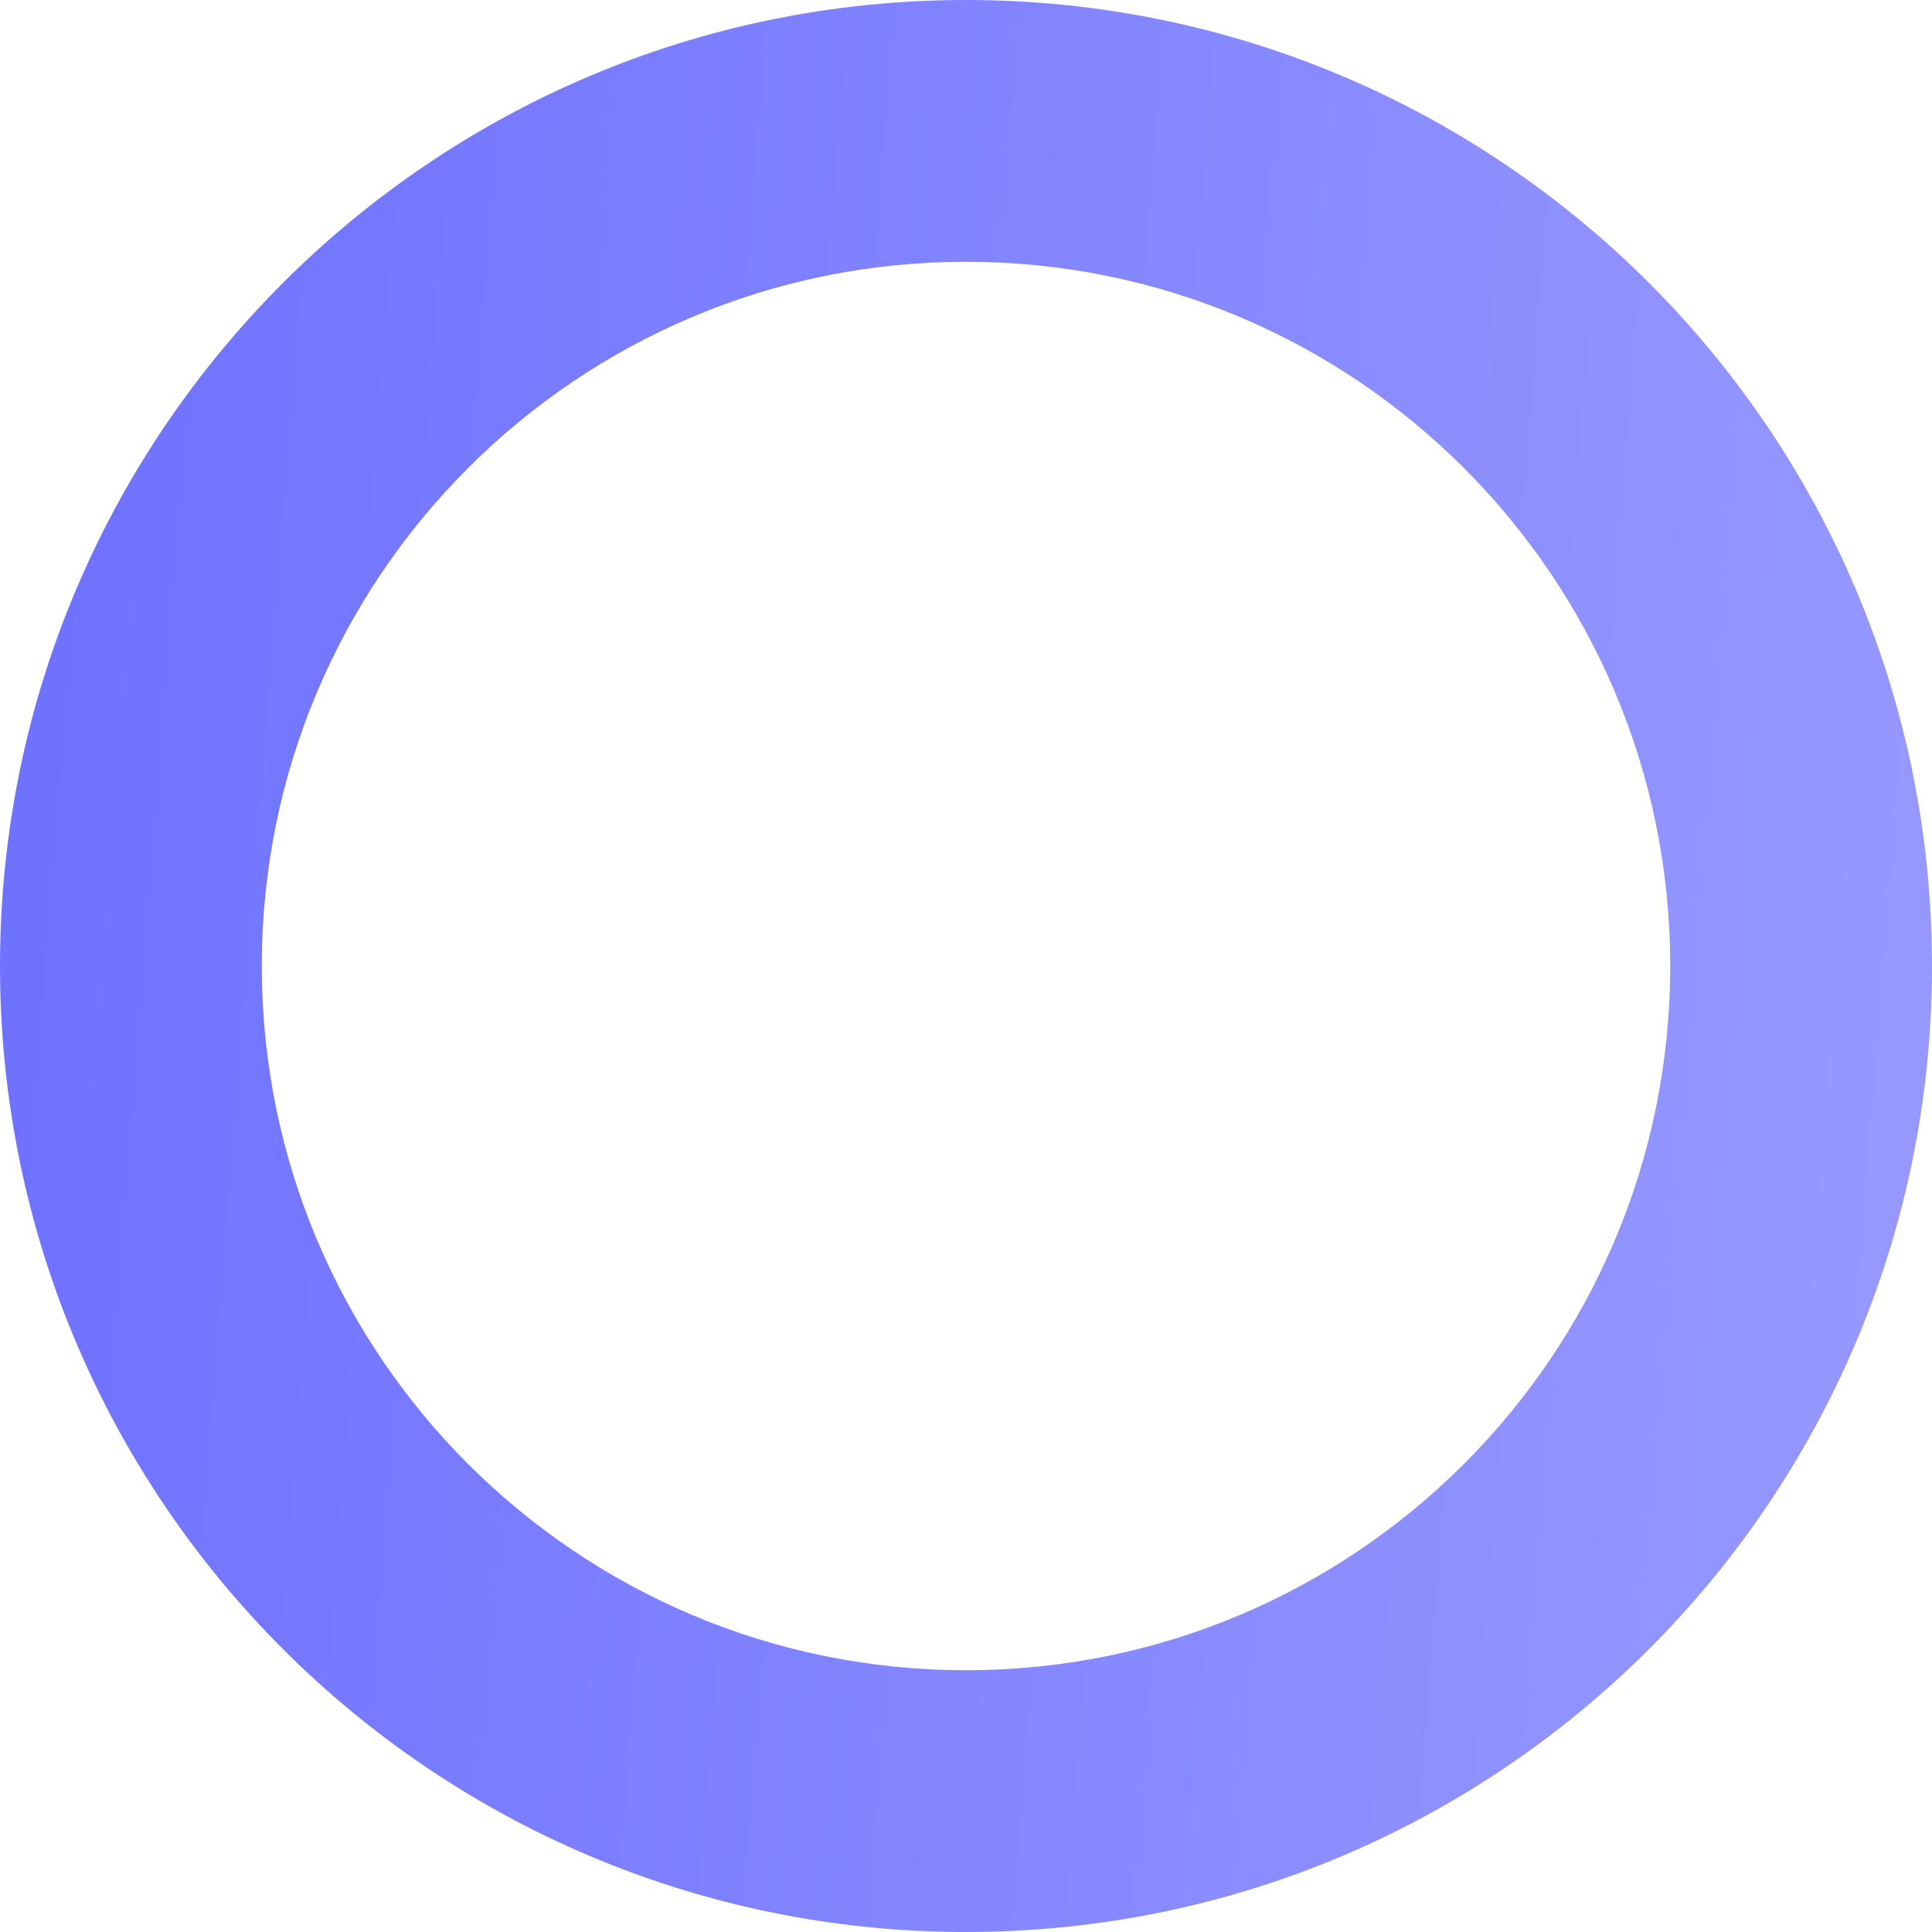 <svg width="188" height="188" viewBox="0 0 188 188" fill="none" xmlns="http://www.w3.org/2000/svg">
<path fill-rule="evenodd" clip-rule="evenodd" d="M94 162.526C131.846 162.526 162.526 131.846 162.526 94C162.526 56.154 131.846 25.474 94 25.474C56.154 25.474 25.474 56.154 25.474 94C25.474 131.846 56.154 162.526 94 162.526ZM94 188C145.915 188 188 145.915 188 94C188 42.085 145.915 0 94 0C42.085 0 0 42.085 0 94C0 145.915 42.085 188 94 188Z" fill="url(#paint0_linear_78_1047)"/>
<defs>
<linearGradient id="paint0_linear_78_1047" x1="0" y1="0" x2="201.706" y2="16.081" gradientUnits="userSpaceOnUse">
<stop stop-color="#6D70FF"/>
<stop offset="1" stop-color="#989AFF"/>
</linearGradient>
</defs>
</svg>
